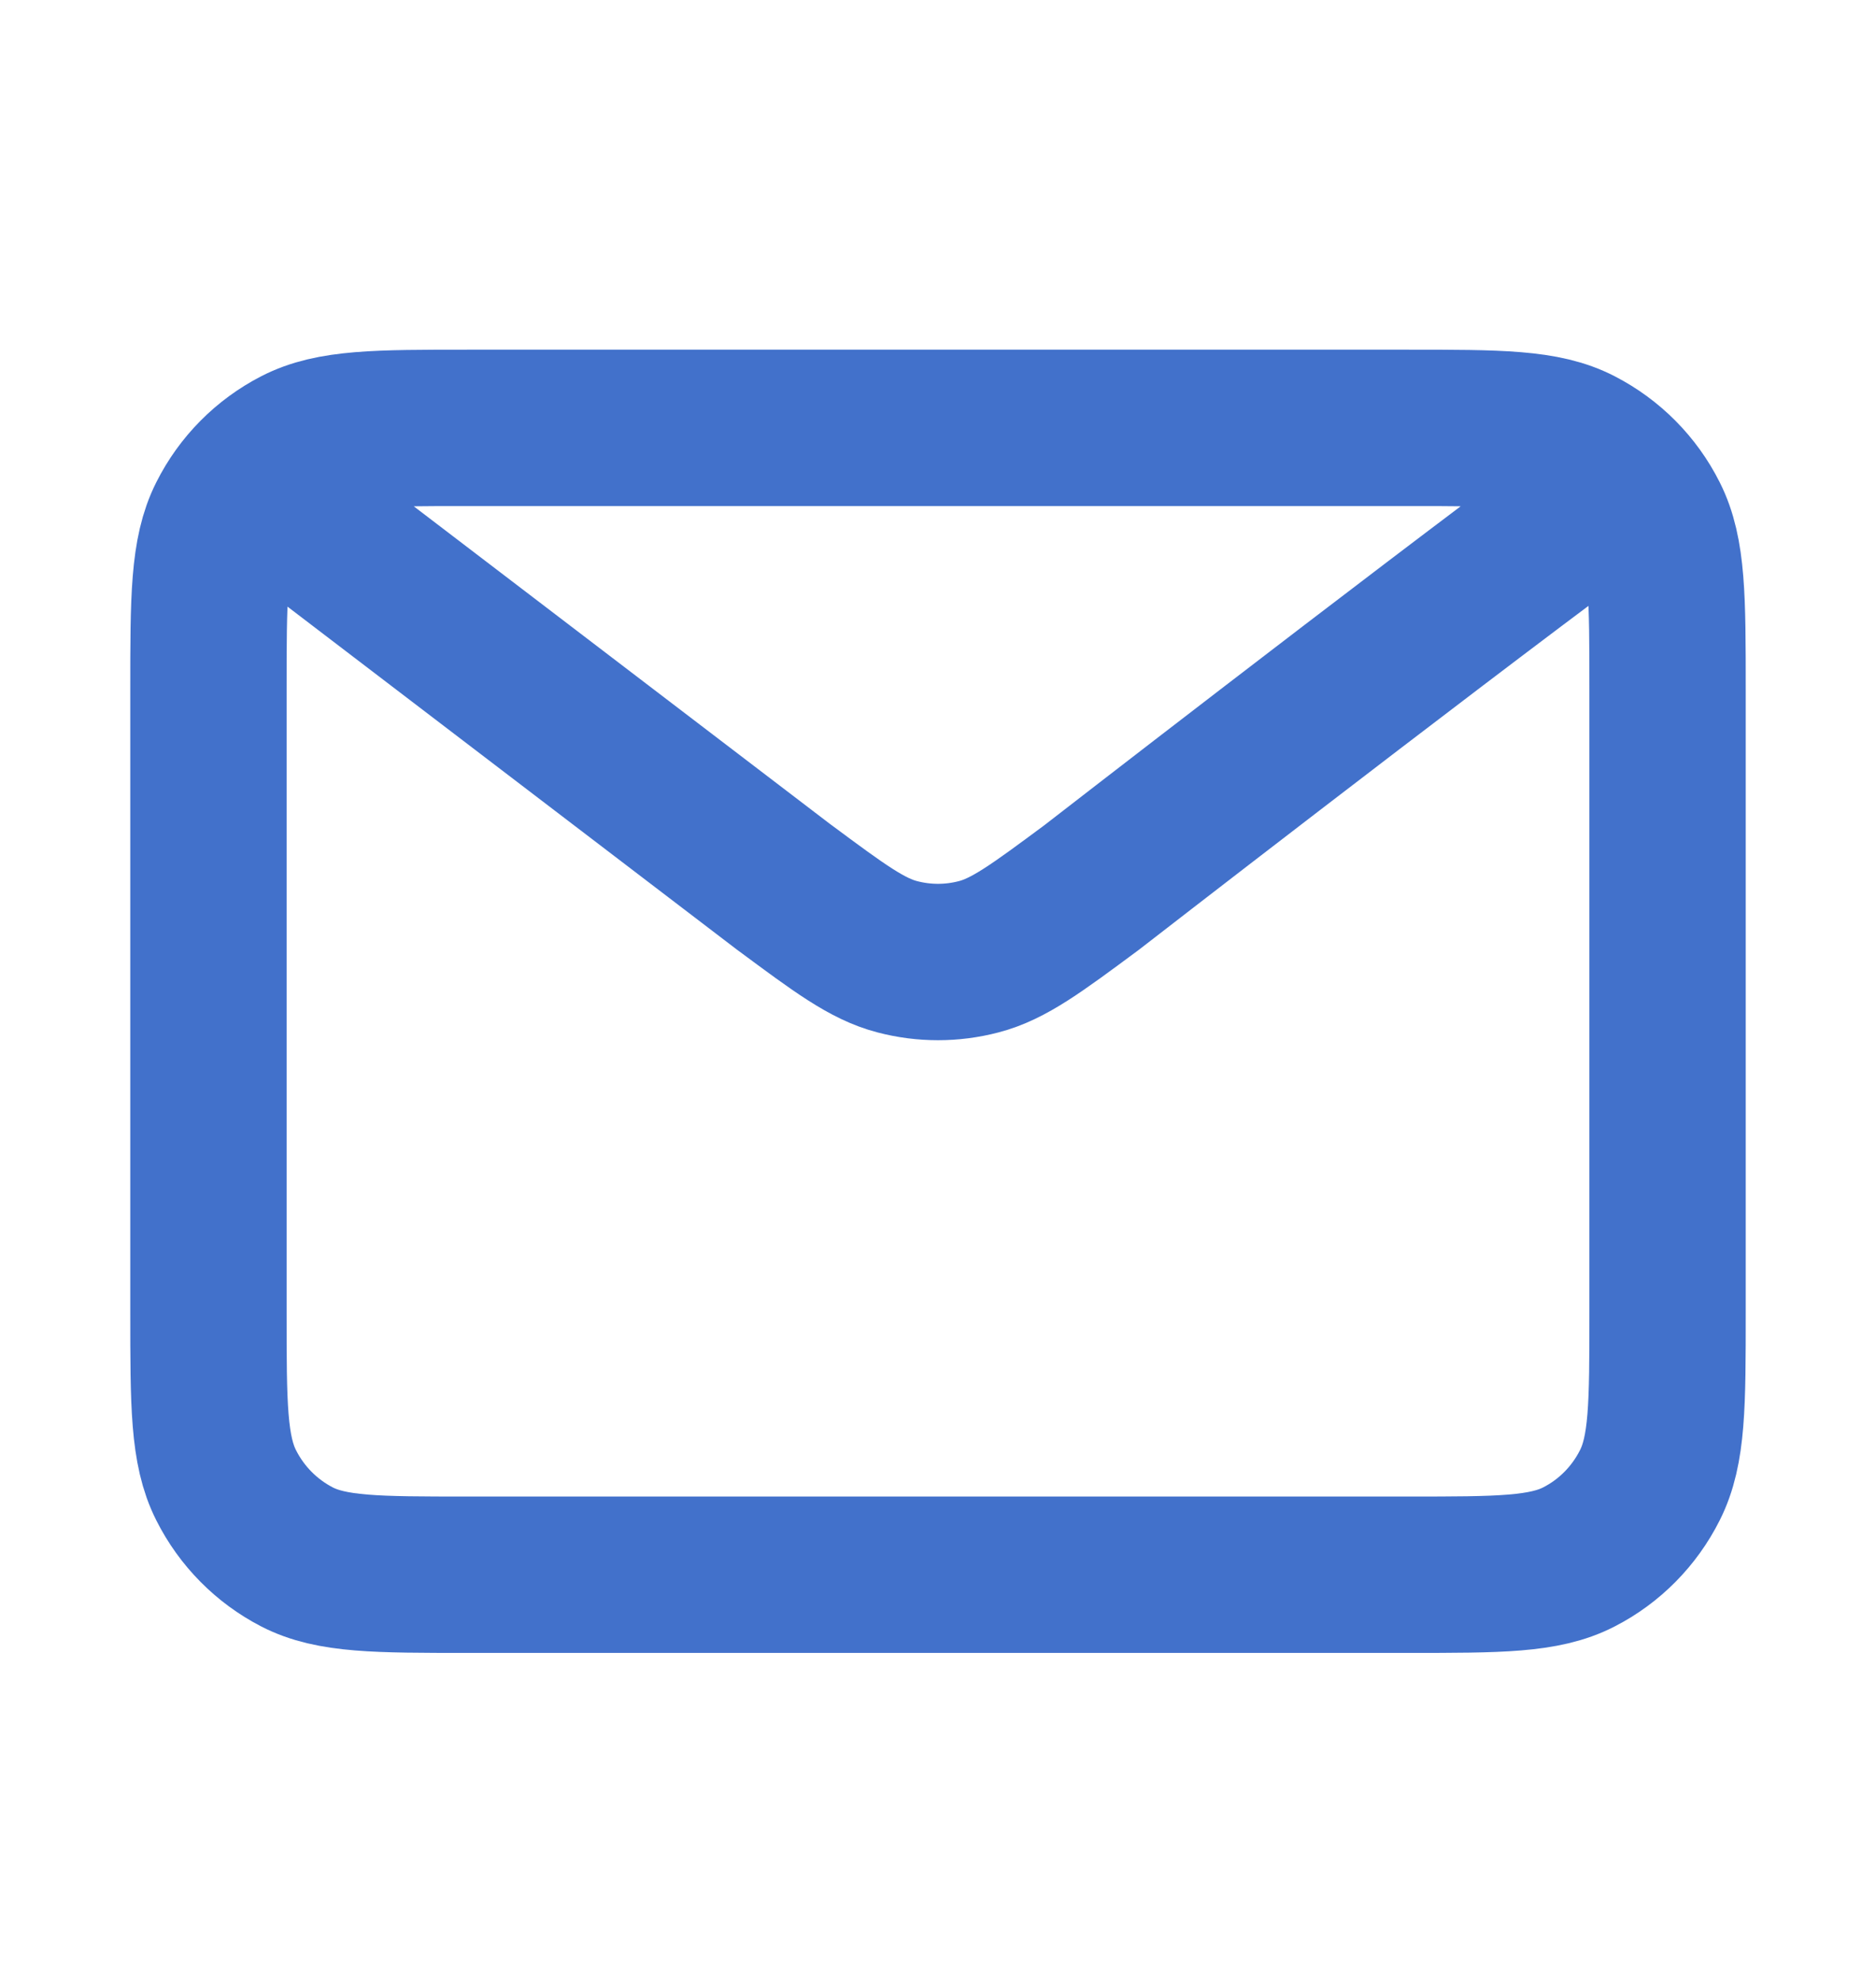 <svg width="18" height="19" viewBox="0 0 18 19" fill="none" xmlns="http://www.w3.org/2000/svg">
<path d="M2.778 4.89L7.528 8.514L7.53 8.515C8.057 8.906 8.321 9.102 8.61 9.177C8.866 9.244 9.134 9.244 9.39 9.177C9.679 9.102 9.943 8.906 10.472 8.514C10.472 8.514 13.519 6.152 15.222 4.89M2 12.59V6.619C2 5.739 2 5.299 2.17 4.962C2.319 4.666 2.556 4.427 2.849 4.276C3.182 4.104 3.618 4.104 4.489 4.104H13.511C14.382 4.104 14.818 4.104 15.15 4.276C15.443 4.427 15.681 4.666 15.83 4.962C16 5.298 16 5.738 16 6.616V12.593C16 13.472 16 13.91 15.83 14.246C15.681 14.542 15.443 14.783 15.15 14.933C14.818 15.104 14.383 15.104 13.513 15.104H4.487C3.617 15.104 3.181 15.104 2.849 14.933C2.557 14.782 2.319 14.542 2.17 14.246C2 13.91 2 13.47 2 12.59Z" stroke="#4271CB" stroke-width="1.5" stroke-linecap="round" stroke-linejoin="round"/>
</svg>

